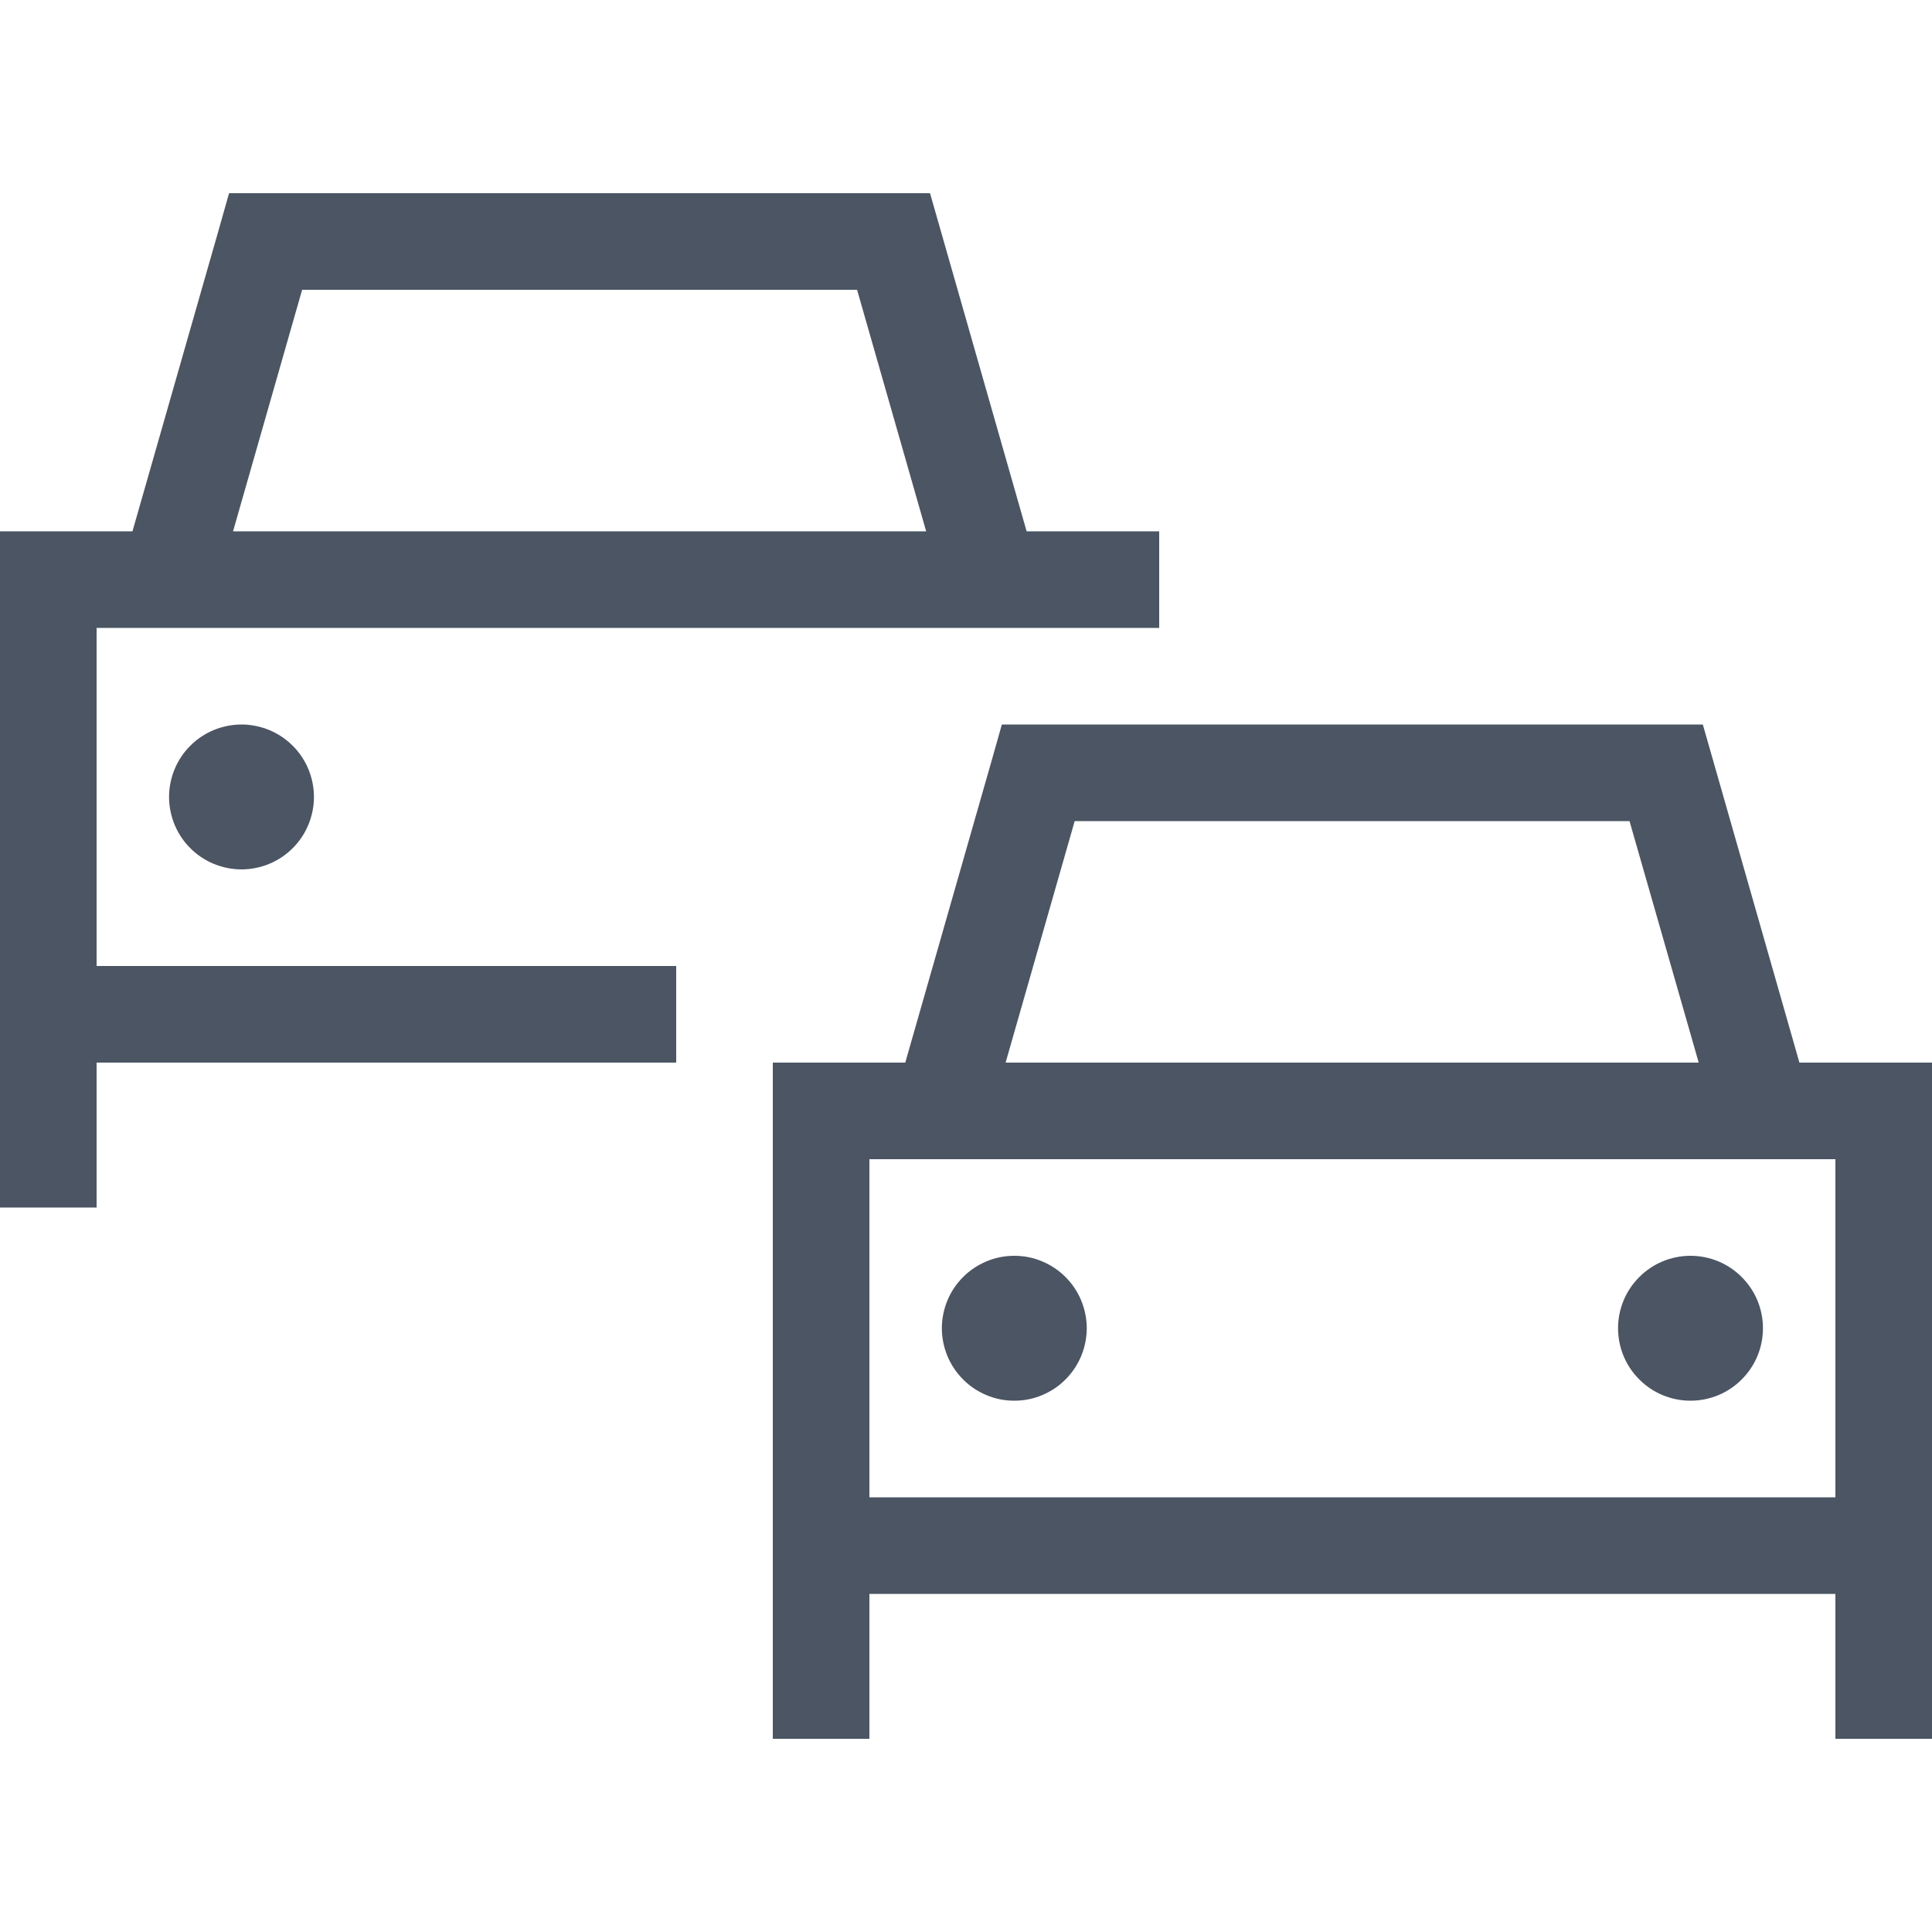 <svg width="16" height="16" viewBox="0 0 16 16" fill="none" xmlns="http://www.w3.org/2000/svg">
<path d="M1.897 1.6H2.2H7.4H7.702L7.785 1.89L8.502 4.4H8.8H9.6V5.2H8.8H8.6H8.21H8.193H7.697H1.41C1.405 5.2 1.397 5.2 1.393 5.2H0.8V7.6V8H5.6V8.8H0.8V10H0V8.8V8V7.6V5.2V4.4H0.8H1.097L1.815 1.89L1.897 1.6ZM7.098 2.4H2.502L1.93 4.4H7.67L7.098 2.4ZM2 6C2.079 6 2.157 6.016 2.23 6.046C2.302 6.076 2.369 6.12 2.424 6.176C2.48 6.231 2.524 6.298 2.554 6.37C2.584 6.443 2.6 6.521 2.6 6.6C2.6 6.679 2.584 6.757 2.554 6.83C2.524 6.902 2.48 6.969 2.424 7.024C2.369 7.08 2.302 7.124 2.23 7.154C2.157 7.184 2.079 7.2 2 7.2C1.921 7.2 1.843 7.184 1.77 7.154C1.698 7.124 1.631 7.08 1.576 7.024C1.52 6.969 1.476 6.902 1.446 6.83C1.416 6.757 1.4 6.679 1.4 6.6C1.4 6.521 1.416 6.443 1.446 6.37C1.476 6.298 1.52 6.231 1.576 6.176C1.631 6.12 1.698 6.076 1.77 6.046C1.843 6.016 1.921 6 2 6ZM8.297 6H8.6H13.8H14.102L14.185 6.29L14.902 8.8H15.2H16V9.6V12V12.4V13.2V14.4H15.2V13.2H7.2V14.4H6.4V13.2V12.4V12V9.6V8.8H7.2H7.497L8.215 6.29L8.297 6ZM15.2 9.6H14.61C14.605 9.6 14.598 9.6 14.592 9.6H7.81C7.805 9.6 7.798 9.6 7.793 9.6H7.2V12V12.4H15.2V12V9.6ZM13.498 6.8H8.9L8.328 8.8H14.068L13.495 6.8H13.498ZM8.4 10.4C8.479 10.4 8.557 10.415 8.63 10.446C8.702 10.476 8.769 10.52 8.824 10.576C8.88 10.631 8.924 10.698 8.954 10.77C8.984 10.843 9 10.921 9 11C9 11.079 8.984 11.157 8.954 11.23C8.924 11.302 8.88 11.368 8.824 11.424C8.769 11.48 8.702 11.524 8.63 11.554C8.557 11.585 8.479 11.6 8.4 11.6C8.321 11.6 8.243 11.585 8.17 11.554C8.098 11.524 8.031 11.48 7.976 11.424C7.92 11.368 7.876 11.302 7.846 11.23C7.816 11.157 7.8 11.079 7.8 11C7.8 10.921 7.816 10.843 7.846 10.77C7.876 10.698 7.92 10.631 7.976 10.576C8.031 10.52 8.098 10.476 8.17 10.446C8.243 10.415 8.321 10.4 8.4 10.4ZM13.4 11C13.4 10.841 13.463 10.688 13.576 10.576C13.688 10.463 13.841 10.4 14 10.4C14.159 10.4 14.312 10.463 14.424 10.576C14.537 10.688 14.6 10.841 14.6 11C14.6 11.159 14.537 11.312 14.424 11.424C14.312 11.537 14.159 11.6 14 11.6C13.841 11.6 13.688 11.537 13.576 11.424C13.463 11.312 13.4 11.159 13.4 11Z" fill="#4B5563"/>
</svg>
